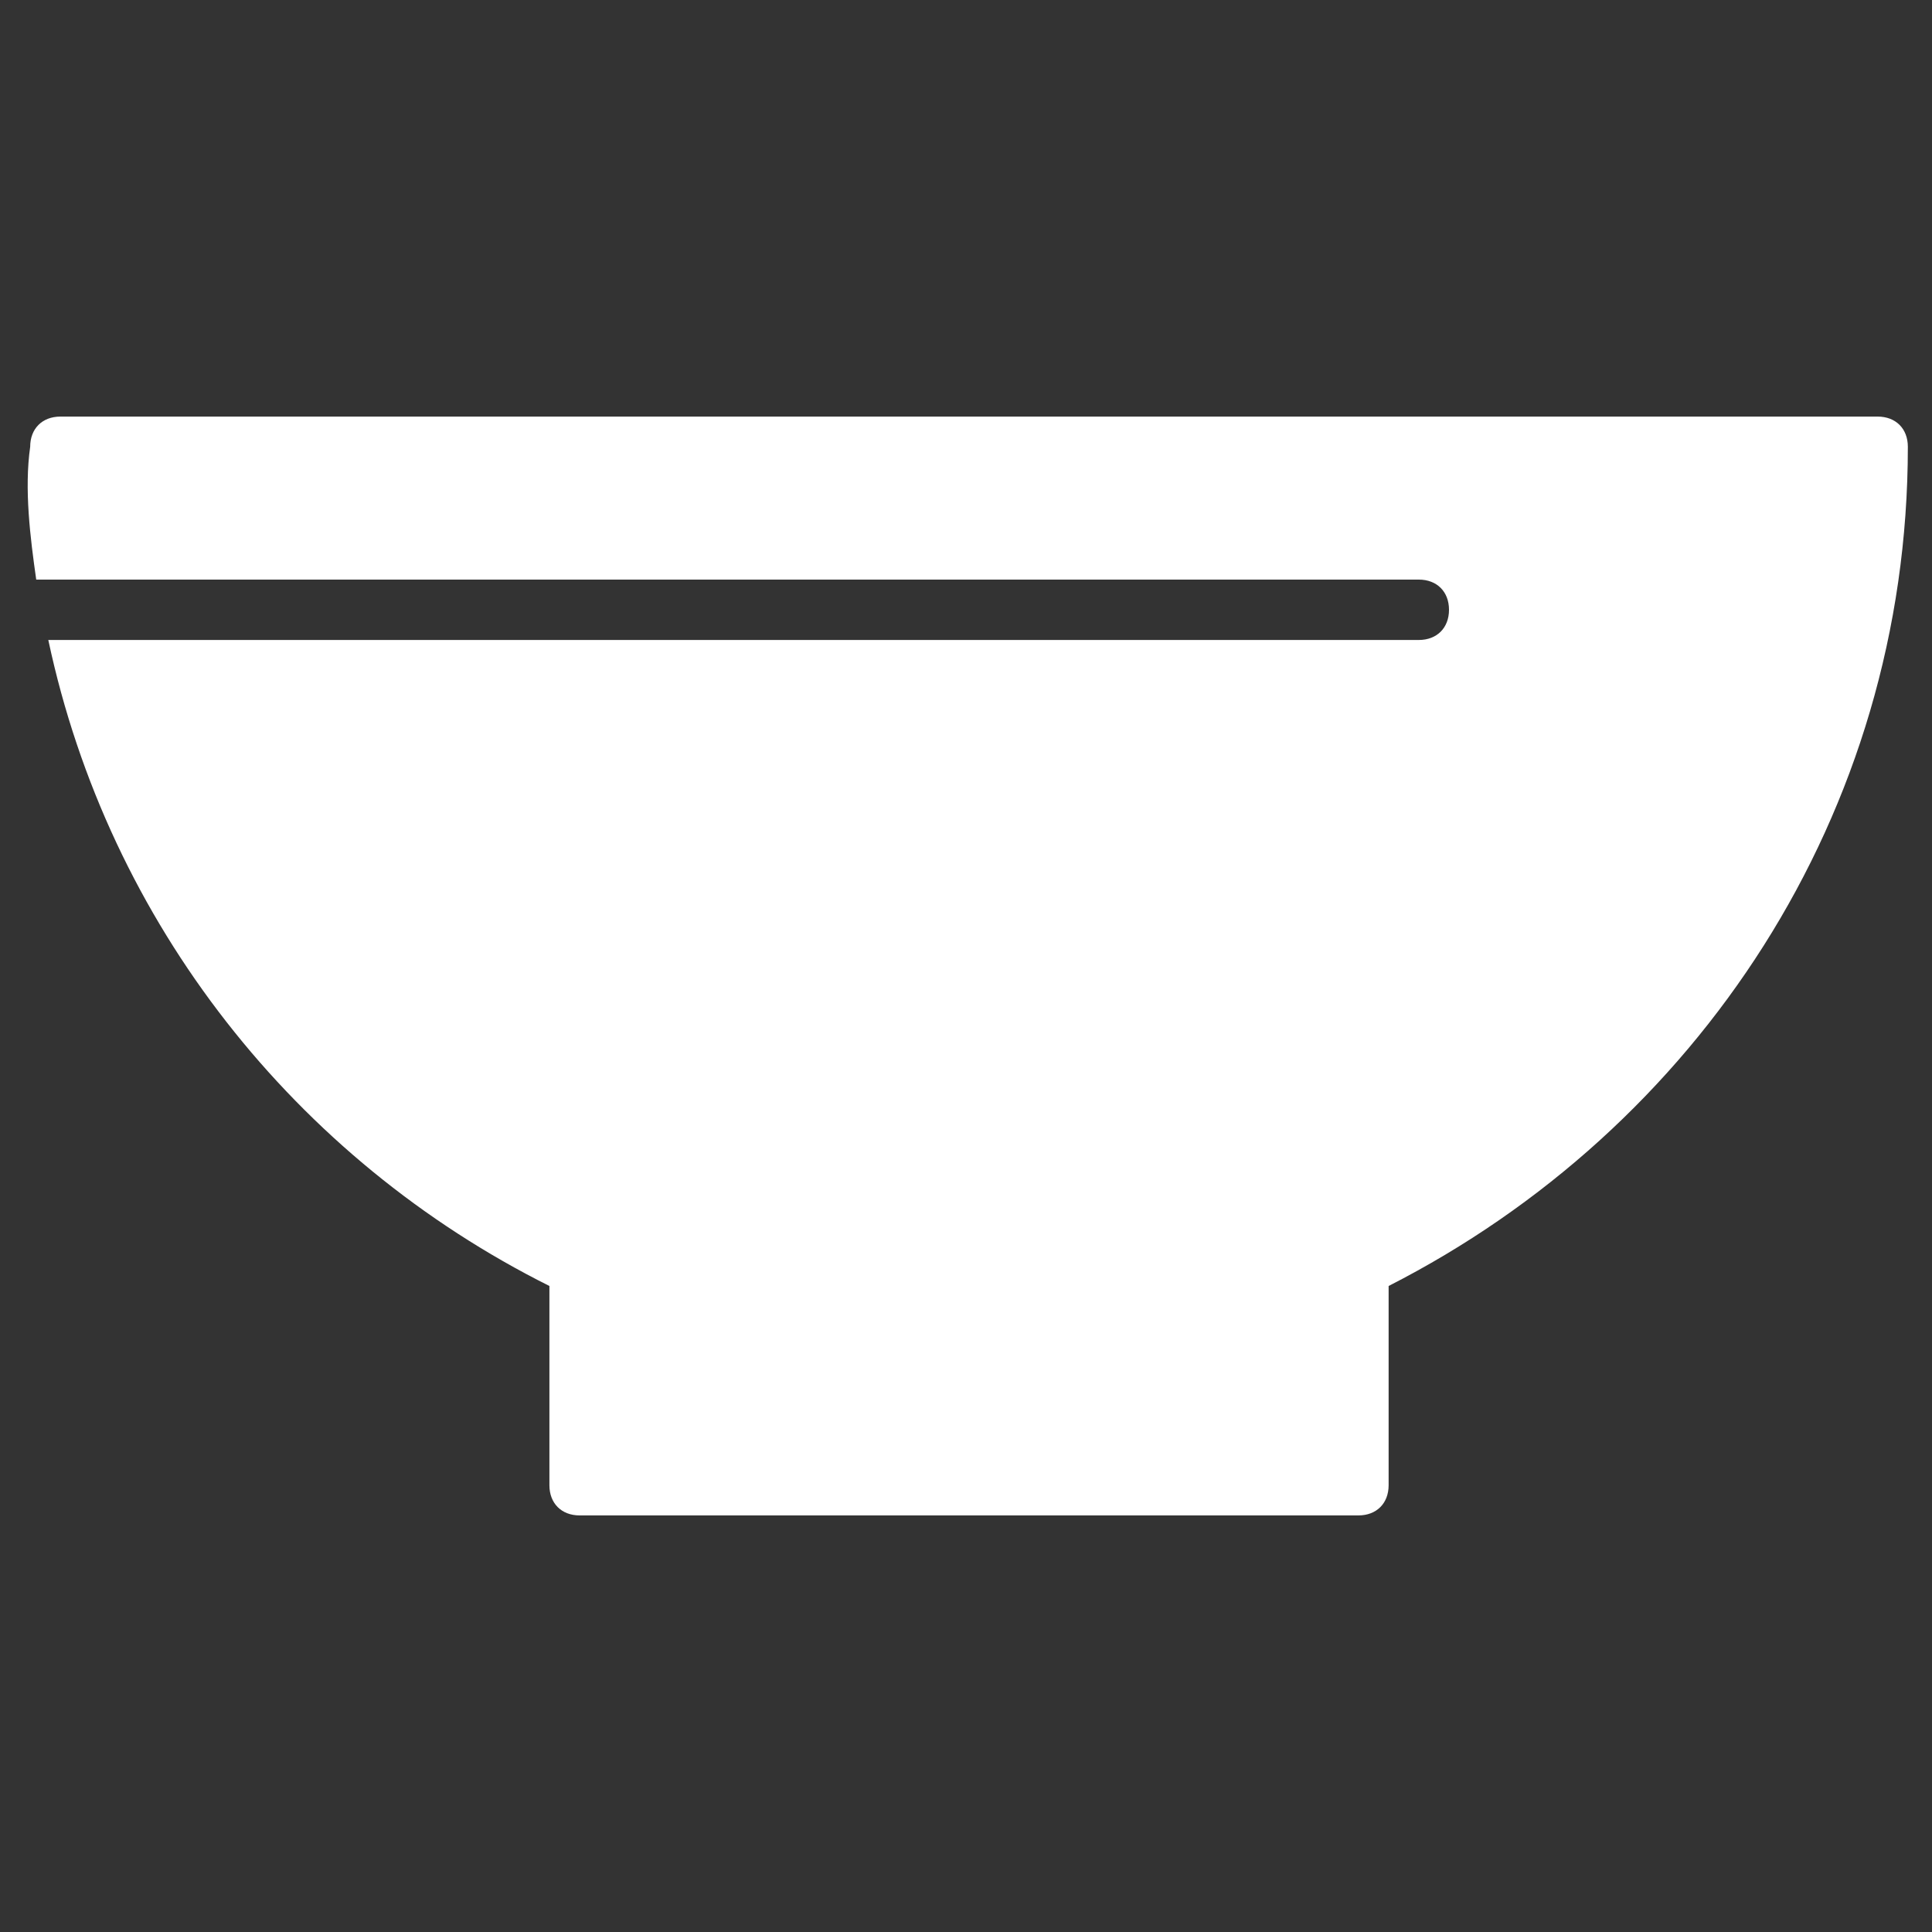 <?xml version="1.0" encoding="utf-8"?>
<!-- Generator: Adobe Illustrator 22.1.0, SVG Export Plug-In . SVG Version: 6.00 Build 0)  -->
<svg version="1.1" id="Calque_1" xmlns:serif="http://www.serif.com/"
	 xmlns="http://www.w3.org/2000/svg" xmlns:xlink="http://www.w3.org/1999/xlink" x="0px" y="0px" viewBox="0 0 32 32"
	 style="enable-background:new 0 0 32 32;" xml:space="preserve">
<rect x="0" y="0" width="32" height="32" fill="#333333" stroke="none"/>
<style type="text/css">
	.st0{fill:#FFFFFF;}
</style>
<path class="st0" d="M0.6,9.6h22.9c0.3,0,0.5,0.2,0.5,0.5c0,0.3-0.2,0.5-0.5,0.5H0.8c1,4.7,4.1,8.6,8.3,10.7l0,0v3.3
	c0,0.3,0.2,0.5,0.5,0.5h12.9c0.3,0,0.5-0.2,0.5-0.5v-3.3c5.1-2.6,8.6-7.8,8.6-13.9c0-0.3-0.2-0.5-0.5-0.5H1c-0.3,0-0.5,0.2-0.5,0.5
	C0.4,8.1,0.5,8.9,0.6,9.6z"/>
</svg>
